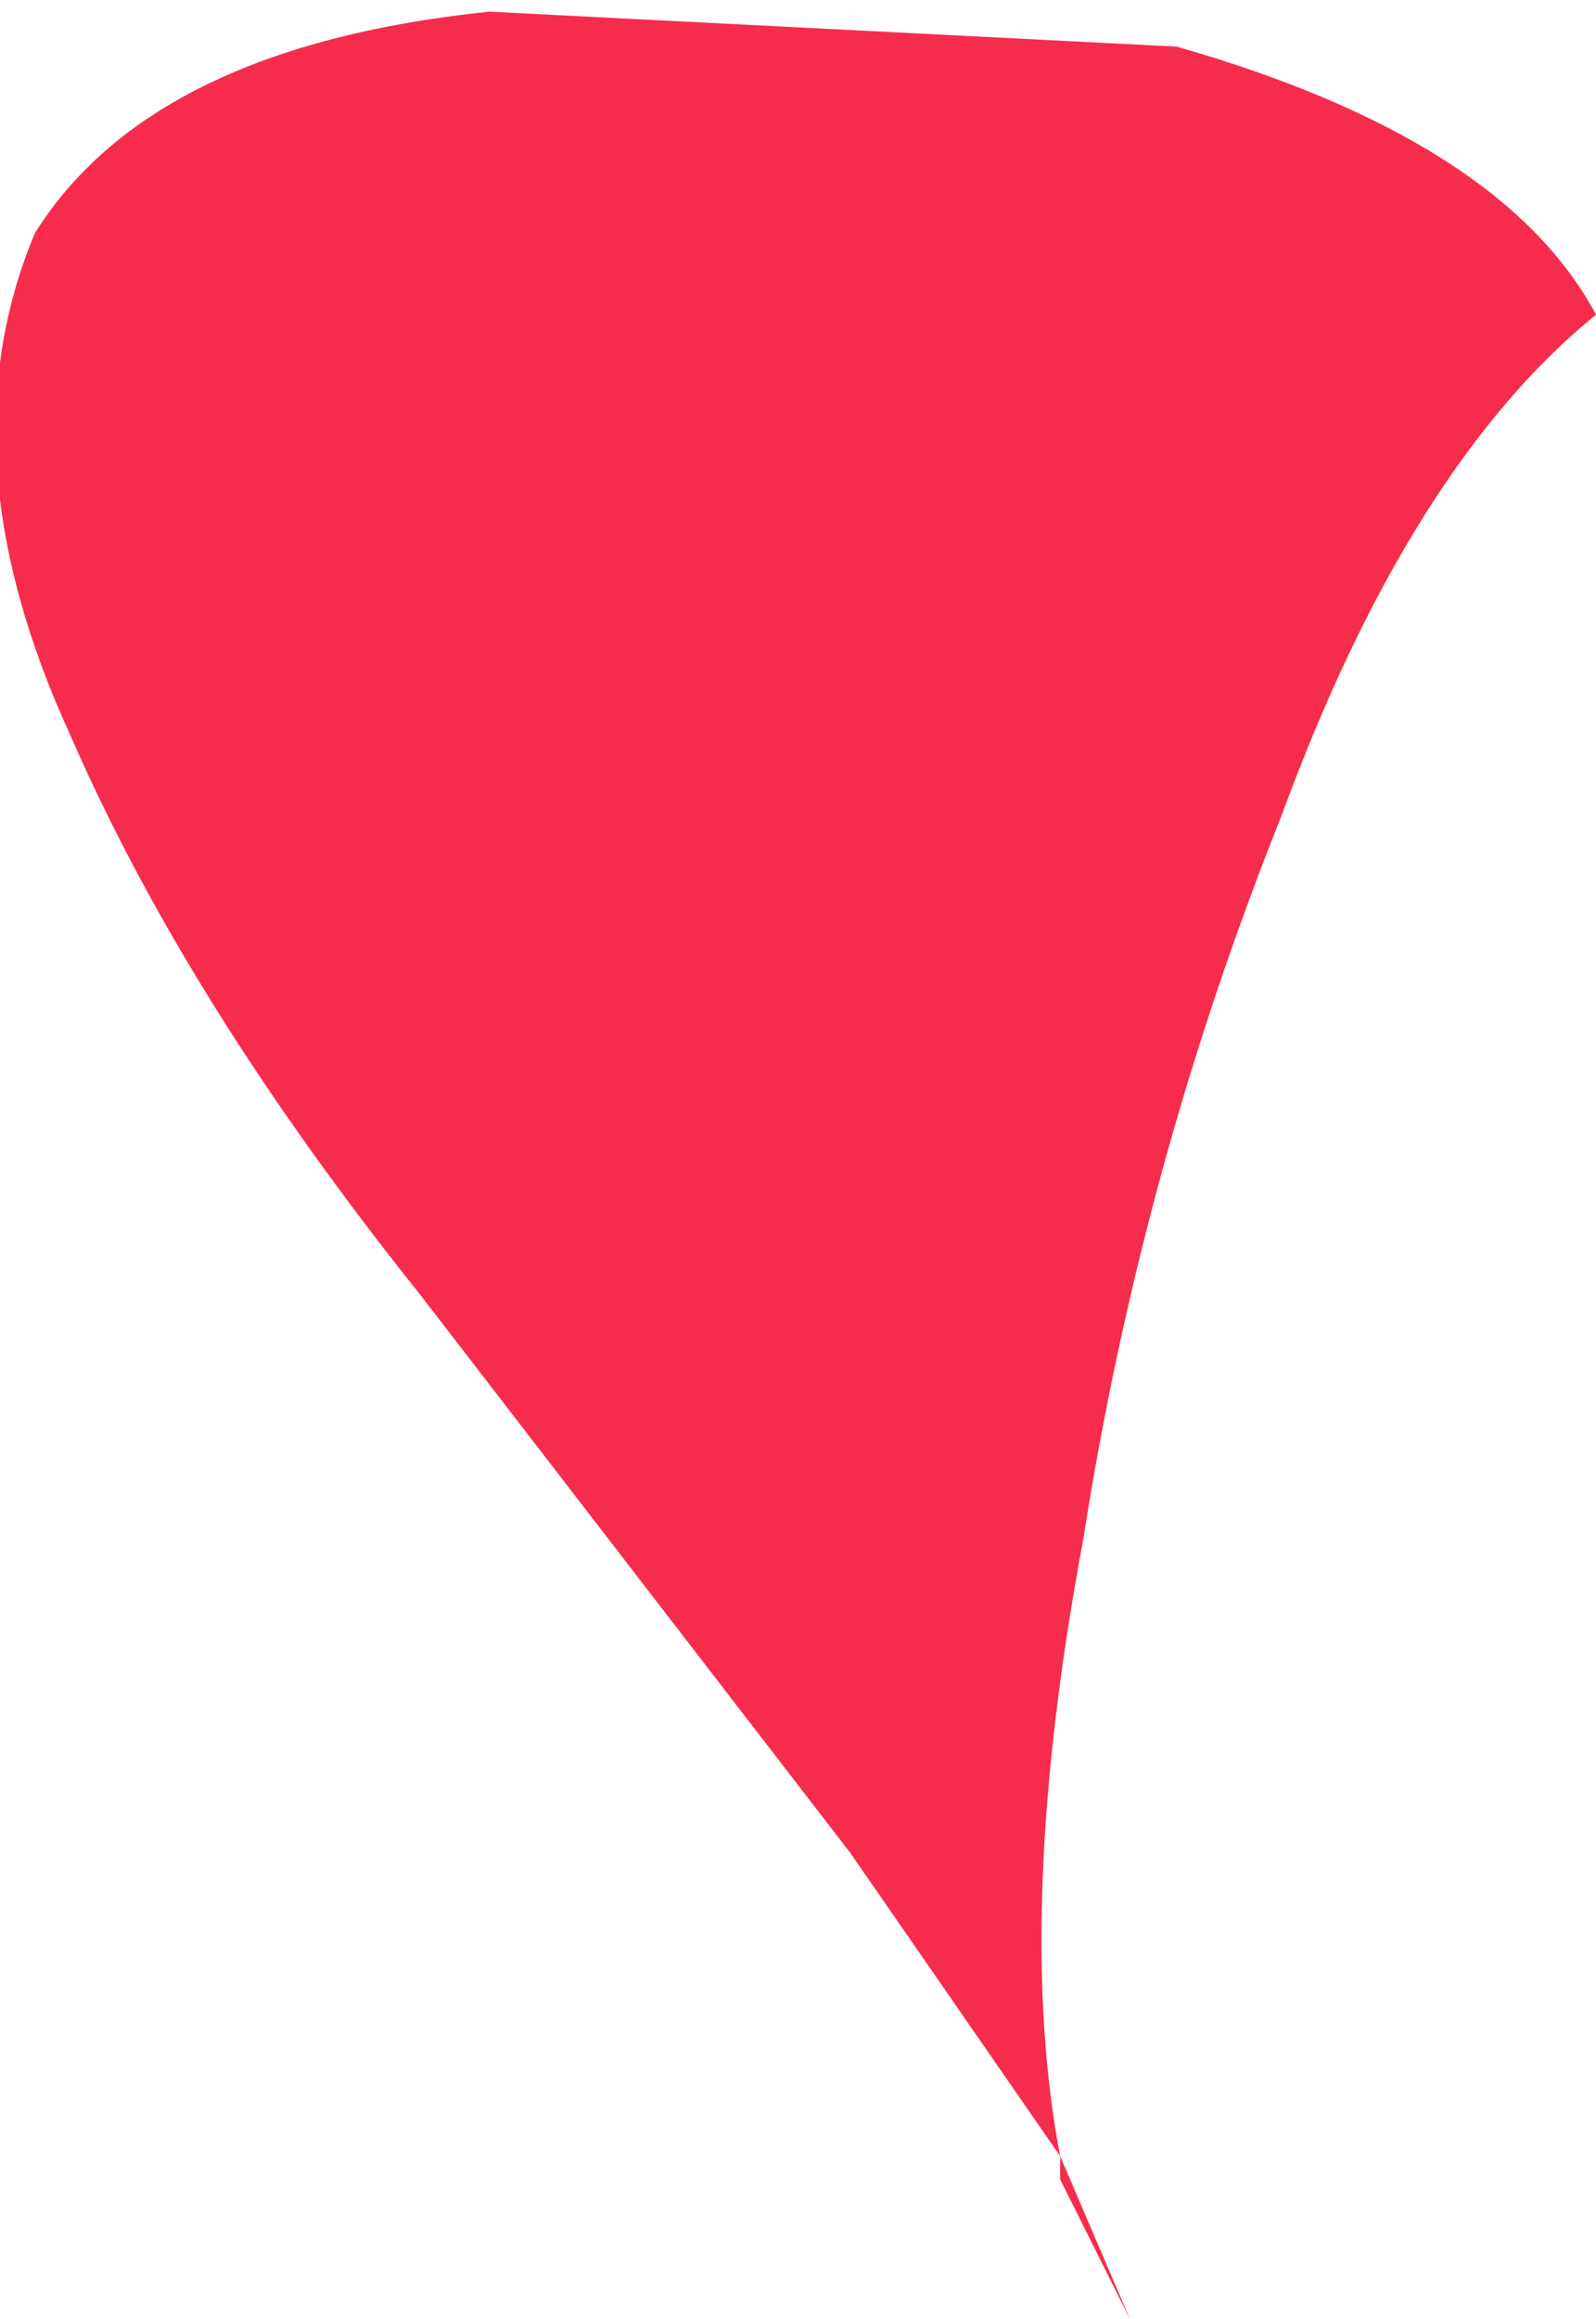 <?xml version="1.0" encoding="UTF-8" standalone="no"?>
<svg xmlns:xlink="http://www.w3.org/1999/xlink" height="9.95px" width="6.85px" xmlns="http://www.w3.org/2000/svg">
  <g transform="matrix(1.0, 0.0, 0.0, 1.0, 0.15, 0.0)">
    <path d="M5.35 3.5 Q4.75 5.0 4.5 6.6 4.2 8.2 4.4 9.25 L4.7 9.95 4.4 9.35 4.4 9.25 3.5 7.95 1.65 5.55 Q0.65 4.3 0.15 3.15 -0.4 1.95 0.0 1.0 0.5 0.2 1.95 0.05 L4.9 0.2 Q6.3 0.6 6.7 1.35 5.9 2.0 5.35 3.5" fill="#f62c4d" fill-rule="evenodd" stroke="none"/>
  </g>
</svg>
